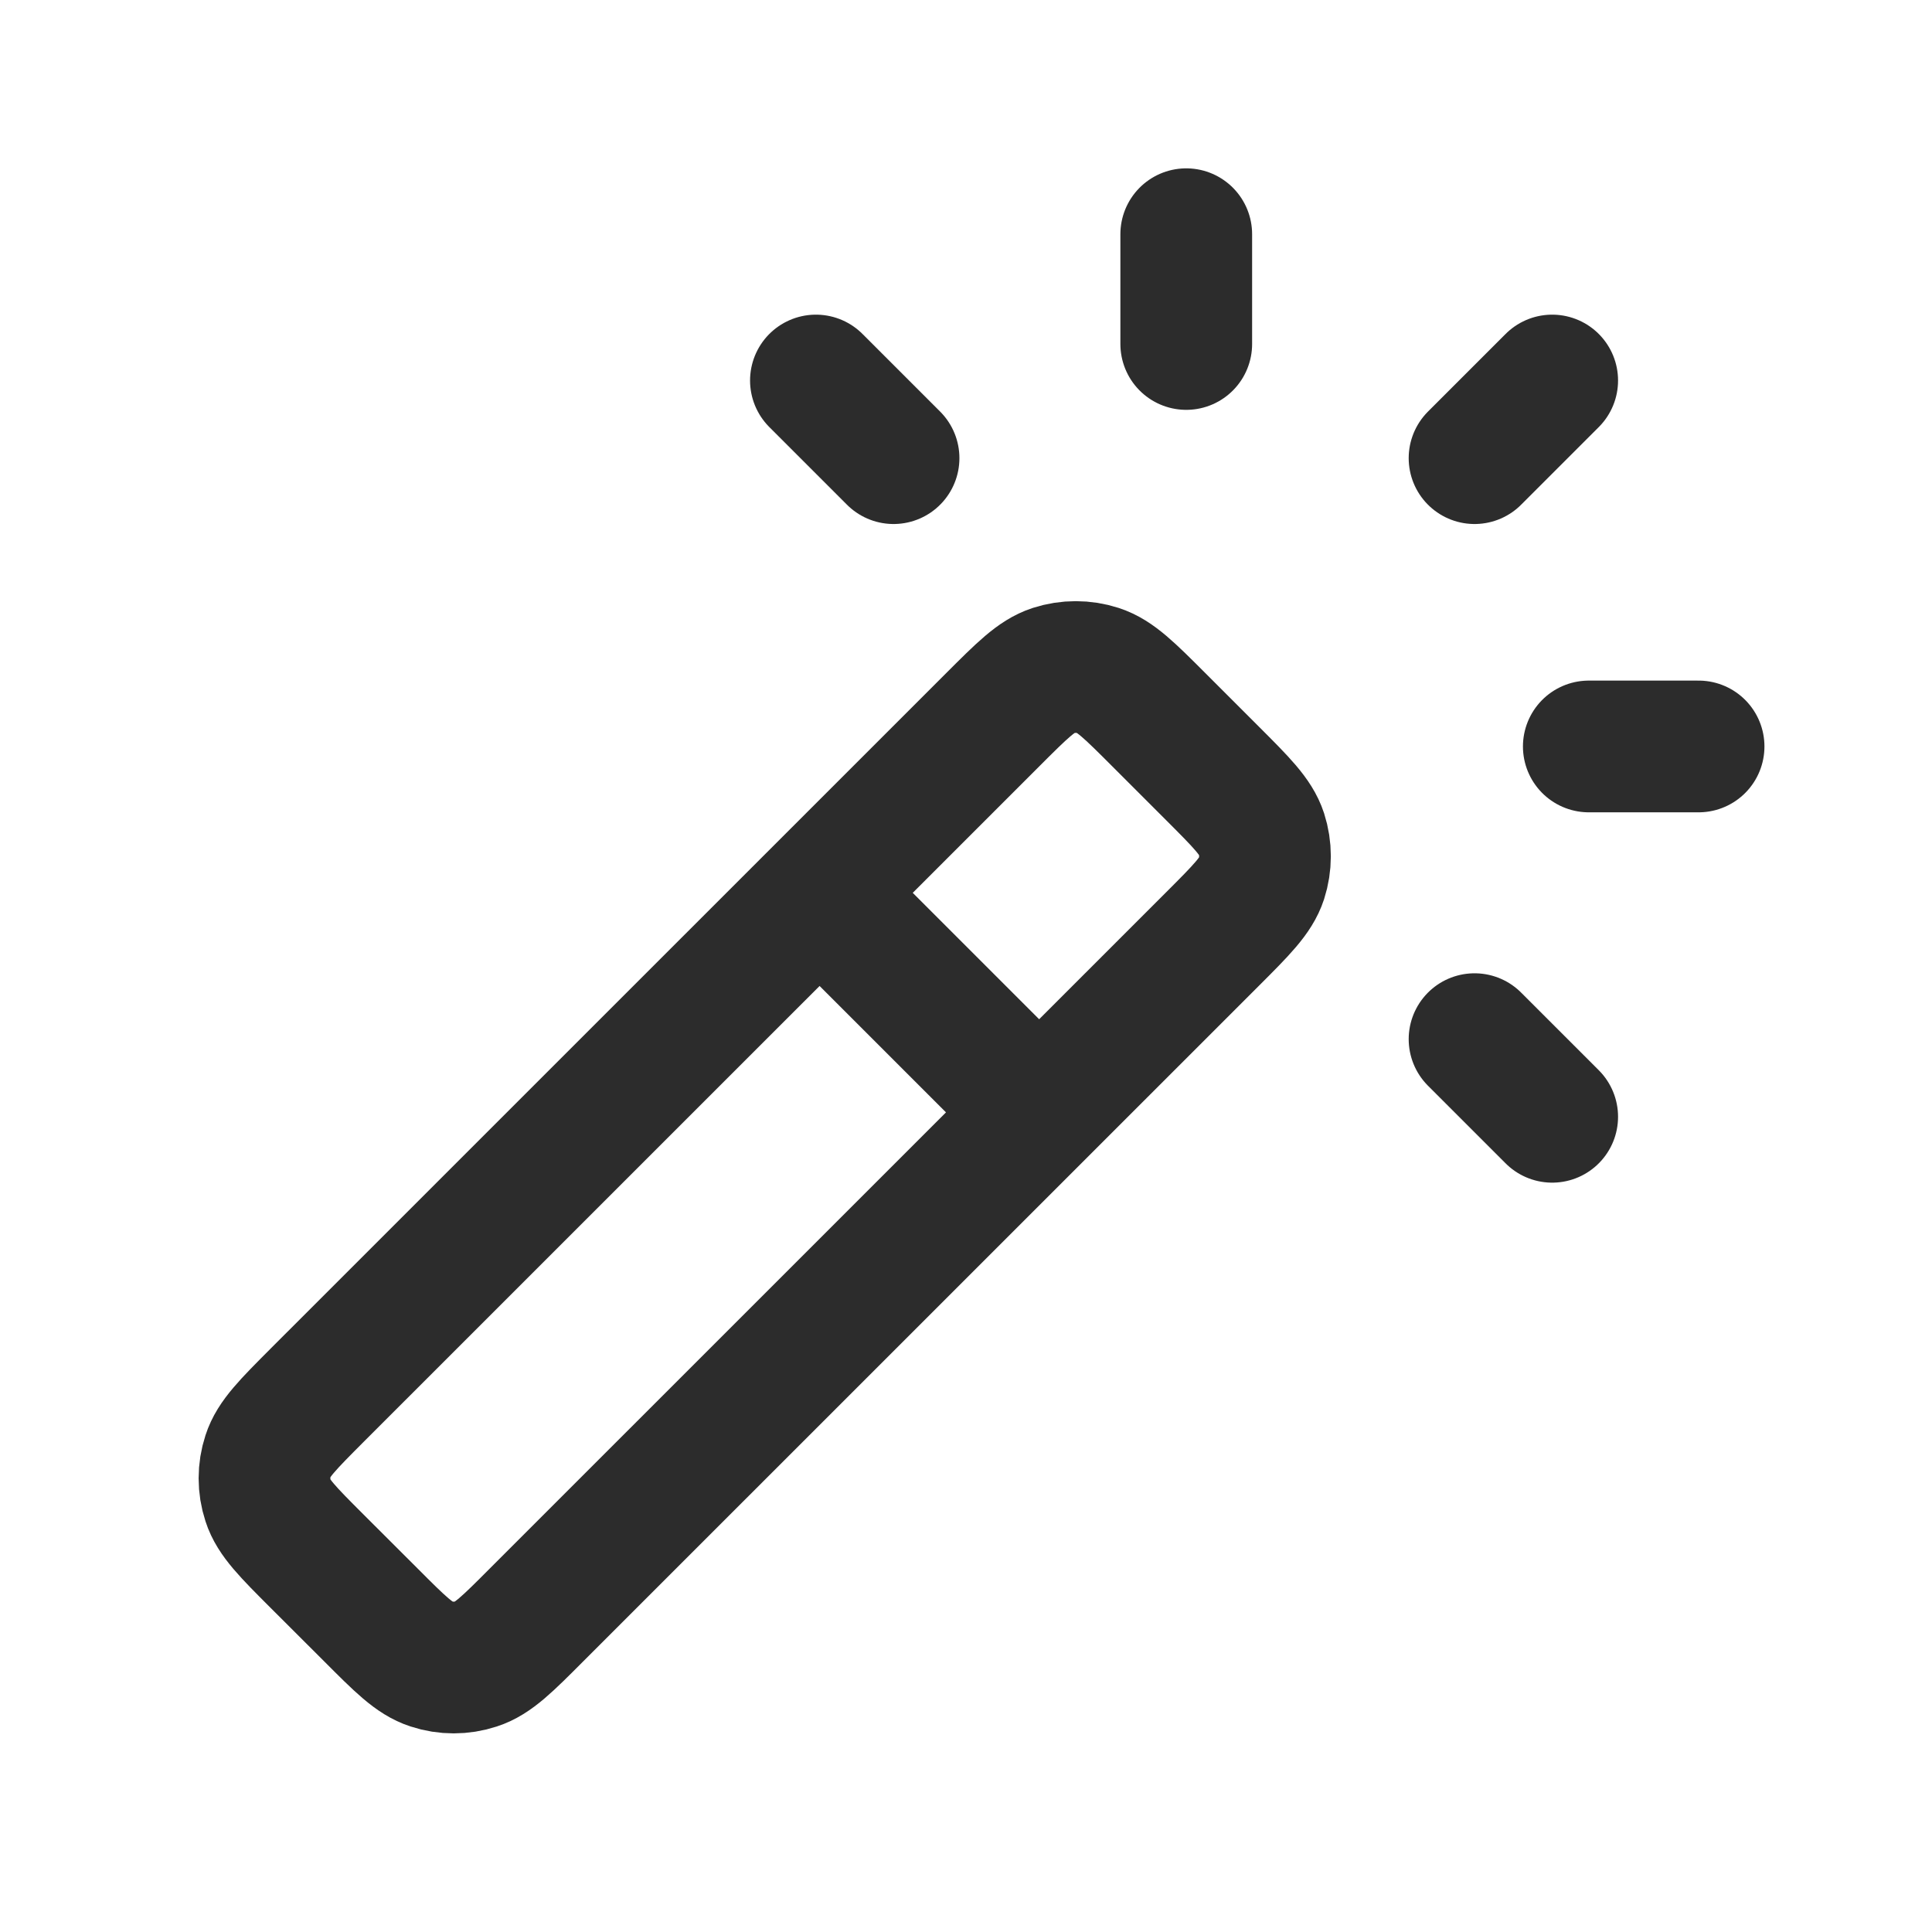 <svg width="22" height="22" viewBox="0 0 22 22" fill="none" xmlns="http://www.w3.org/2000/svg">
<path d="M11.833 12.667L9.333 10.167M13.508 3.917V2.667M16.791 5.217L17.675 4.333M16.791 11.833L17.675 12.717M10.175 5.217L9.291 4.333M18.092 8.5H19.342M6.109 18.39L13.807 10.693C14.137 10.363 14.302 10.198 14.364 10.008C14.418 9.84 14.418 9.66 14.364 9.492C14.302 9.302 14.137 9.137 13.807 8.807L13.193 8.193C12.863 7.863 12.698 7.698 12.507 7.636C12.34 7.582 12.16 7.582 11.992 7.636C11.802 7.698 11.637 7.863 11.307 8.193L3.609 15.89C3.279 16.221 3.114 16.386 3.053 16.576C2.998 16.743 2.998 16.924 3.053 17.091C3.114 17.281 3.279 17.446 3.609 17.776L4.224 18.39C4.554 18.721 4.719 18.886 4.909 18.947C5.076 19.002 5.257 19.002 5.424 18.947C5.614 18.886 5.779 18.721 6.109 18.39Z" stroke="#2C2C2C" stroke-width="1.5" stroke-linecap="round" stroke-linejoin="round"/>
</svg>
